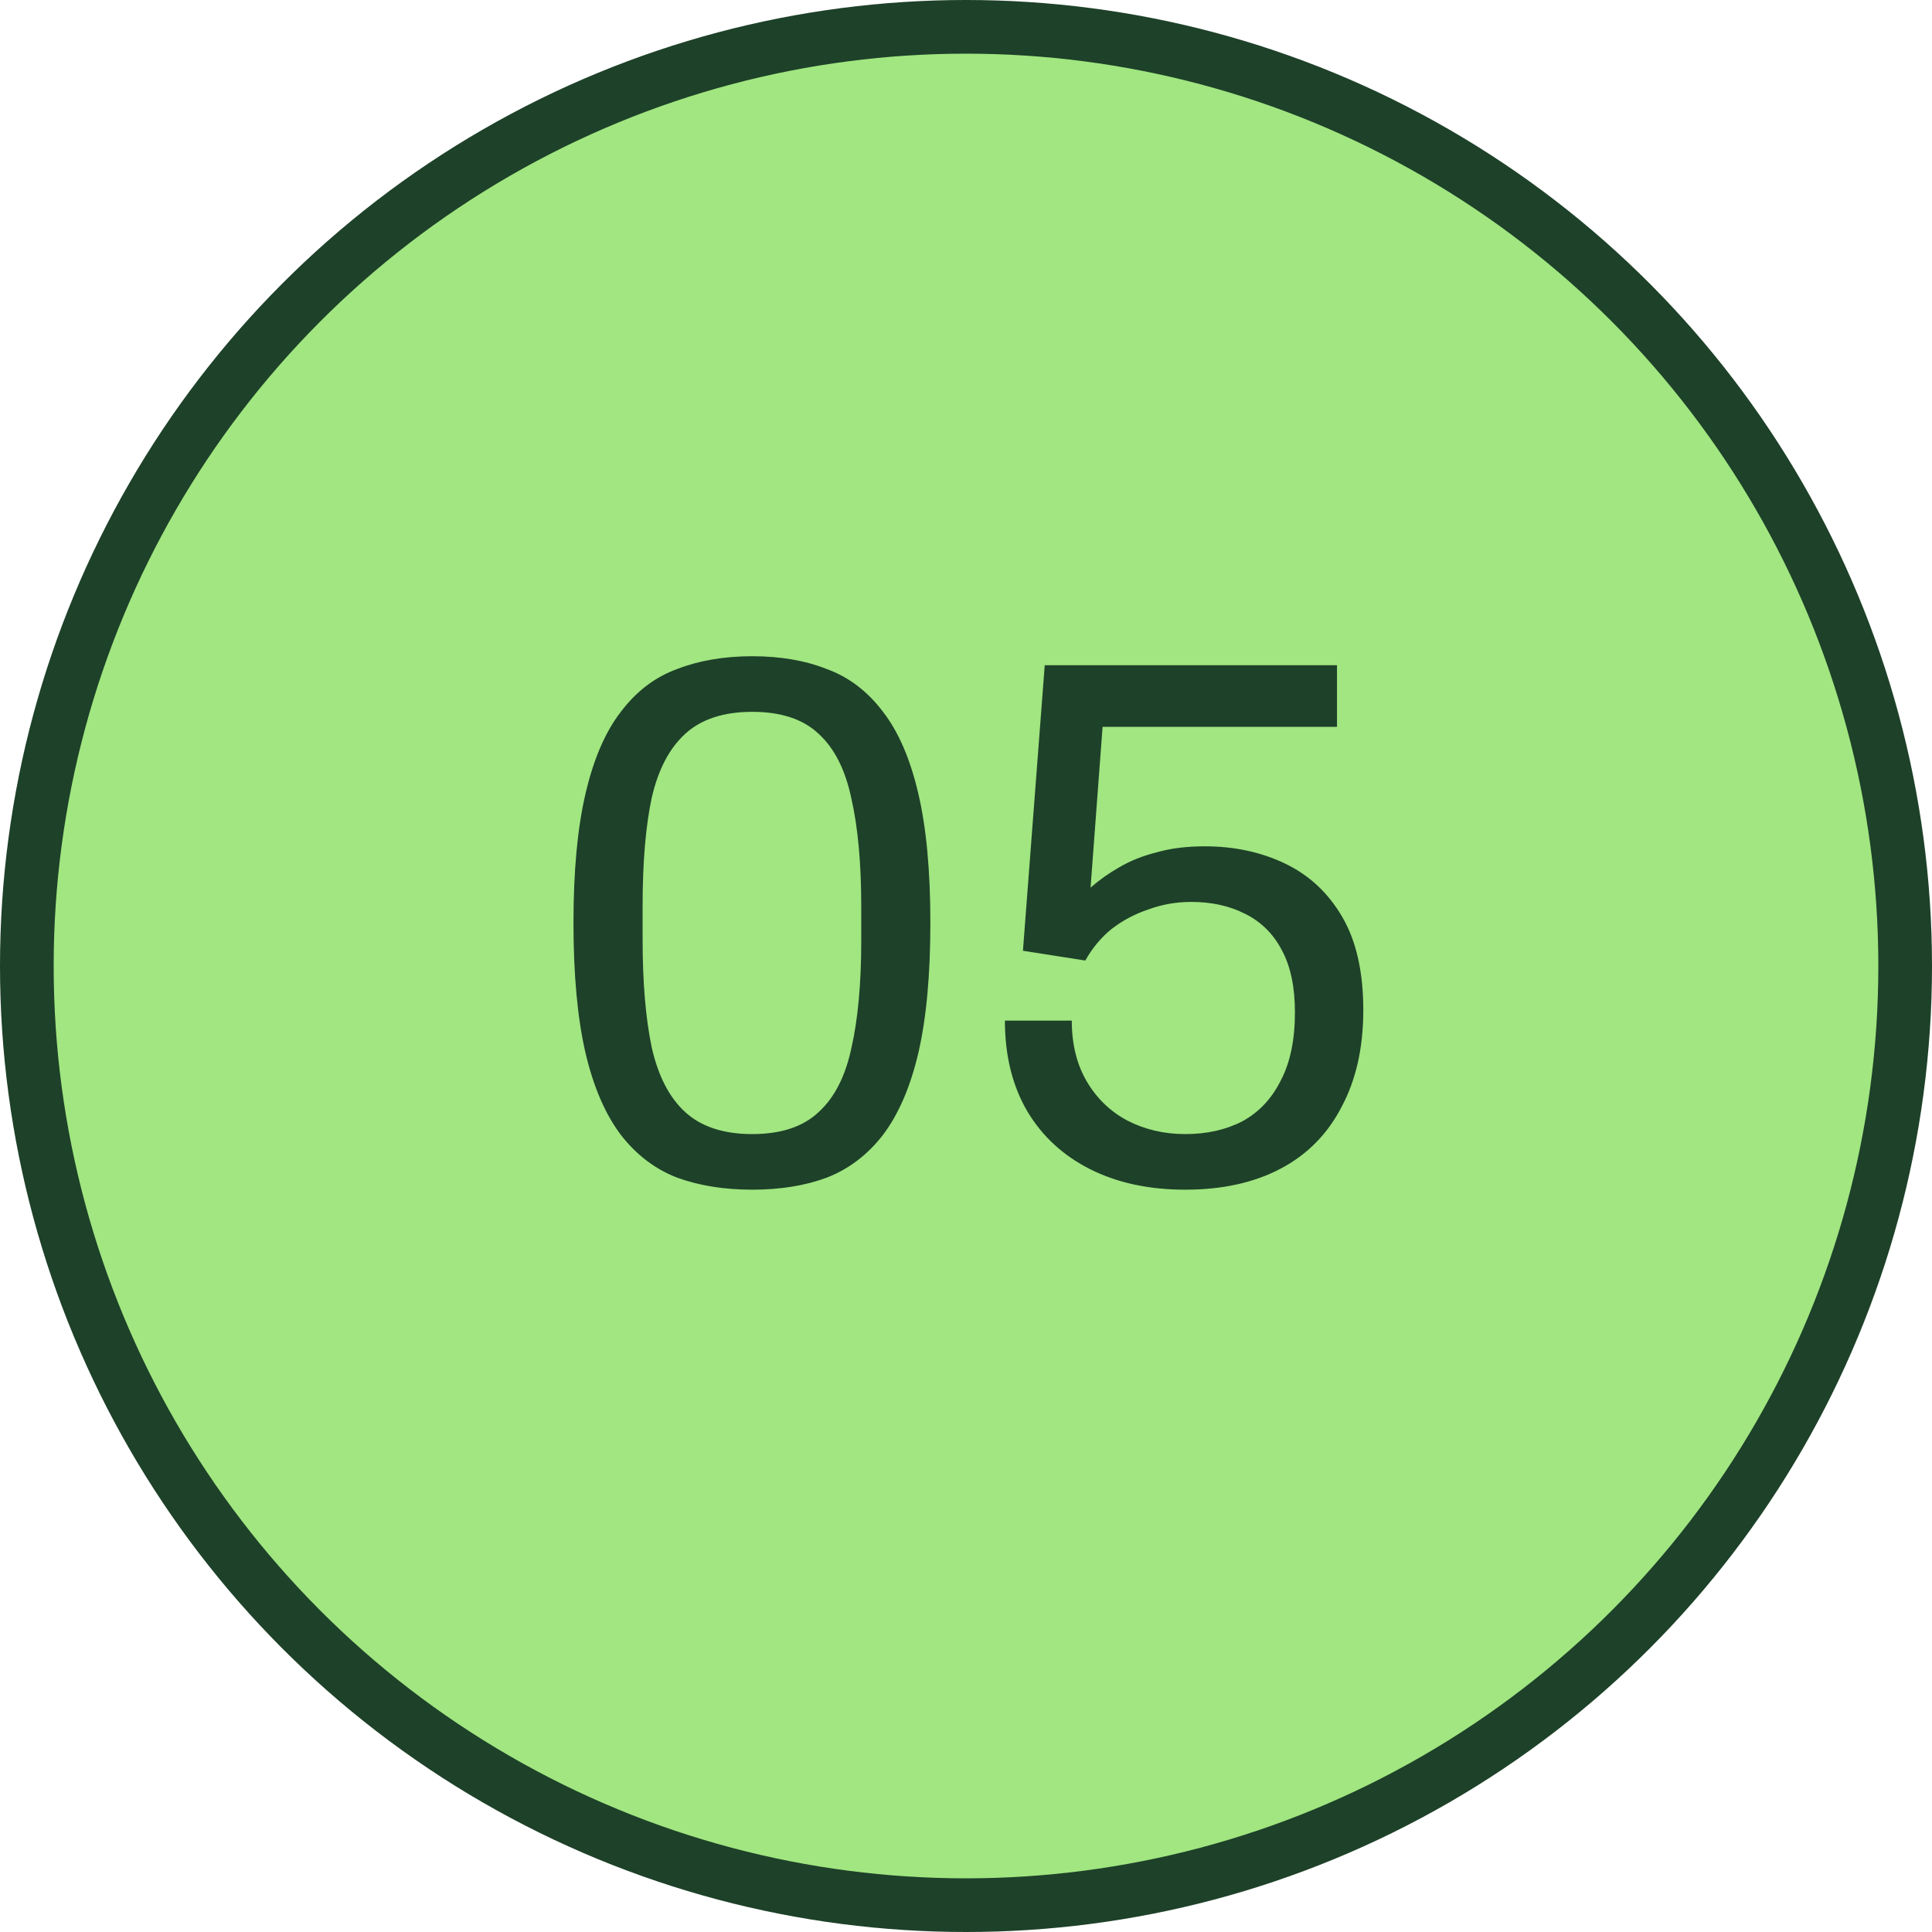 <?xml version="1.0" encoding="UTF-8"?> <svg xmlns="http://www.w3.org/2000/svg" width="36" height="36" viewBox="0 0 36 36" fill="none"><circle cx="18" cy="18" r="17.5" fill="#A1E681" stroke="#1E4129"></circle><path d="M14.018 22.168C13.495 22.168 13.029 22.093 12.618 21.944C12.207 21.785 11.857 21.519 11.568 21.146C11.279 20.763 11.059 20.255 10.91 19.62C10.761 18.976 10.686 18.169 10.686 17.198C10.686 16.227 10.761 15.425 10.91 14.79C11.059 14.146 11.279 13.637 11.568 13.264C11.857 12.881 12.207 12.615 12.618 12.466C13.029 12.307 13.495 12.228 14.018 12.228C14.541 12.228 15.003 12.307 15.404 12.466C15.815 12.615 16.165 12.881 16.454 13.264C16.743 13.637 16.963 14.146 17.112 14.79C17.261 15.425 17.336 16.227 17.336 17.198C17.336 18.169 17.261 18.976 17.112 19.62C16.963 20.255 16.743 20.763 16.454 21.146C16.165 21.519 15.815 21.785 15.404 21.944C15.003 22.093 14.541 22.168 14.018 22.168ZM14.018 21.132C14.55 21.132 14.961 20.997 15.25 20.726C15.549 20.455 15.754 20.054 15.866 19.522C15.987 18.99 16.048 18.327 16.048 17.534V16.89C16.048 16.087 15.987 15.42 15.866 14.888C15.754 14.347 15.549 13.941 15.25 13.67C14.961 13.399 14.55 13.264 14.018 13.264C13.486 13.264 13.071 13.399 12.772 13.67C12.473 13.941 12.263 14.342 12.142 14.874C12.03 15.406 11.974 16.073 11.974 16.876V17.506C11.974 18.299 12.03 18.967 12.142 19.508C12.263 20.049 12.473 20.455 12.772 20.726C13.071 20.997 13.486 21.132 14.018 21.132ZM22.085 22.168C21.413 22.168 20.825 22.042 20.321 21.79C19.817 21.538 19.425 21.179 19.145 20.712C18.865 20.236 18.725 19.671 18.725 19.018H19.971C19.971 19.457 20.065 19.835 20.251 20.152C20.438 20.469 20.69 20.712 21.007 20.88C21.334 21.048 21.693 21.132 22.085 21.132C22.487 21.132 22.841 21.053 23.149 20.894C23.457 20.726 23.695 20.474 23.863 20.138C24.041 19.802 24.129 19.377 24.129 18.864C24.129 18.397 24.05 18.015 23.891 17.716C23.733 17.408 23.504 17.179 23.205 17.03C22.916 16.881 22.58 16.806 22.197 16.806C21.917 16.806 21.651 16.853 21.399 16.946C21.147 17.03 20.919 17.151 20.713 17.31C20.517 17.469 20.354 17.665 20.223 17.898L19.061 17.716L19.467 12.396H24.913V13.544H20.545L20.321 16.54C20.48 16.4 20.657 16.274 20.853 16.162C21.059 16.041 21.292 15.947 21.553 15.882C21.815 15.807 22.113 15.77 22.449 15.77C23 15.77 23.499 15.877 23.947 16.092C24.395 16.307 24.75 16.638 25.011 17.086C25.273 17.534 25.403 18.113 25.403 18.822C25.403 19.522 25.268 20.124 24.997 20.628C24.736 21.132 24.358 21.515 23.863 21.776C23.369 22.037 22.776 22.168 22.085 22.168Z" fill="#1E4129"></path></svg> 